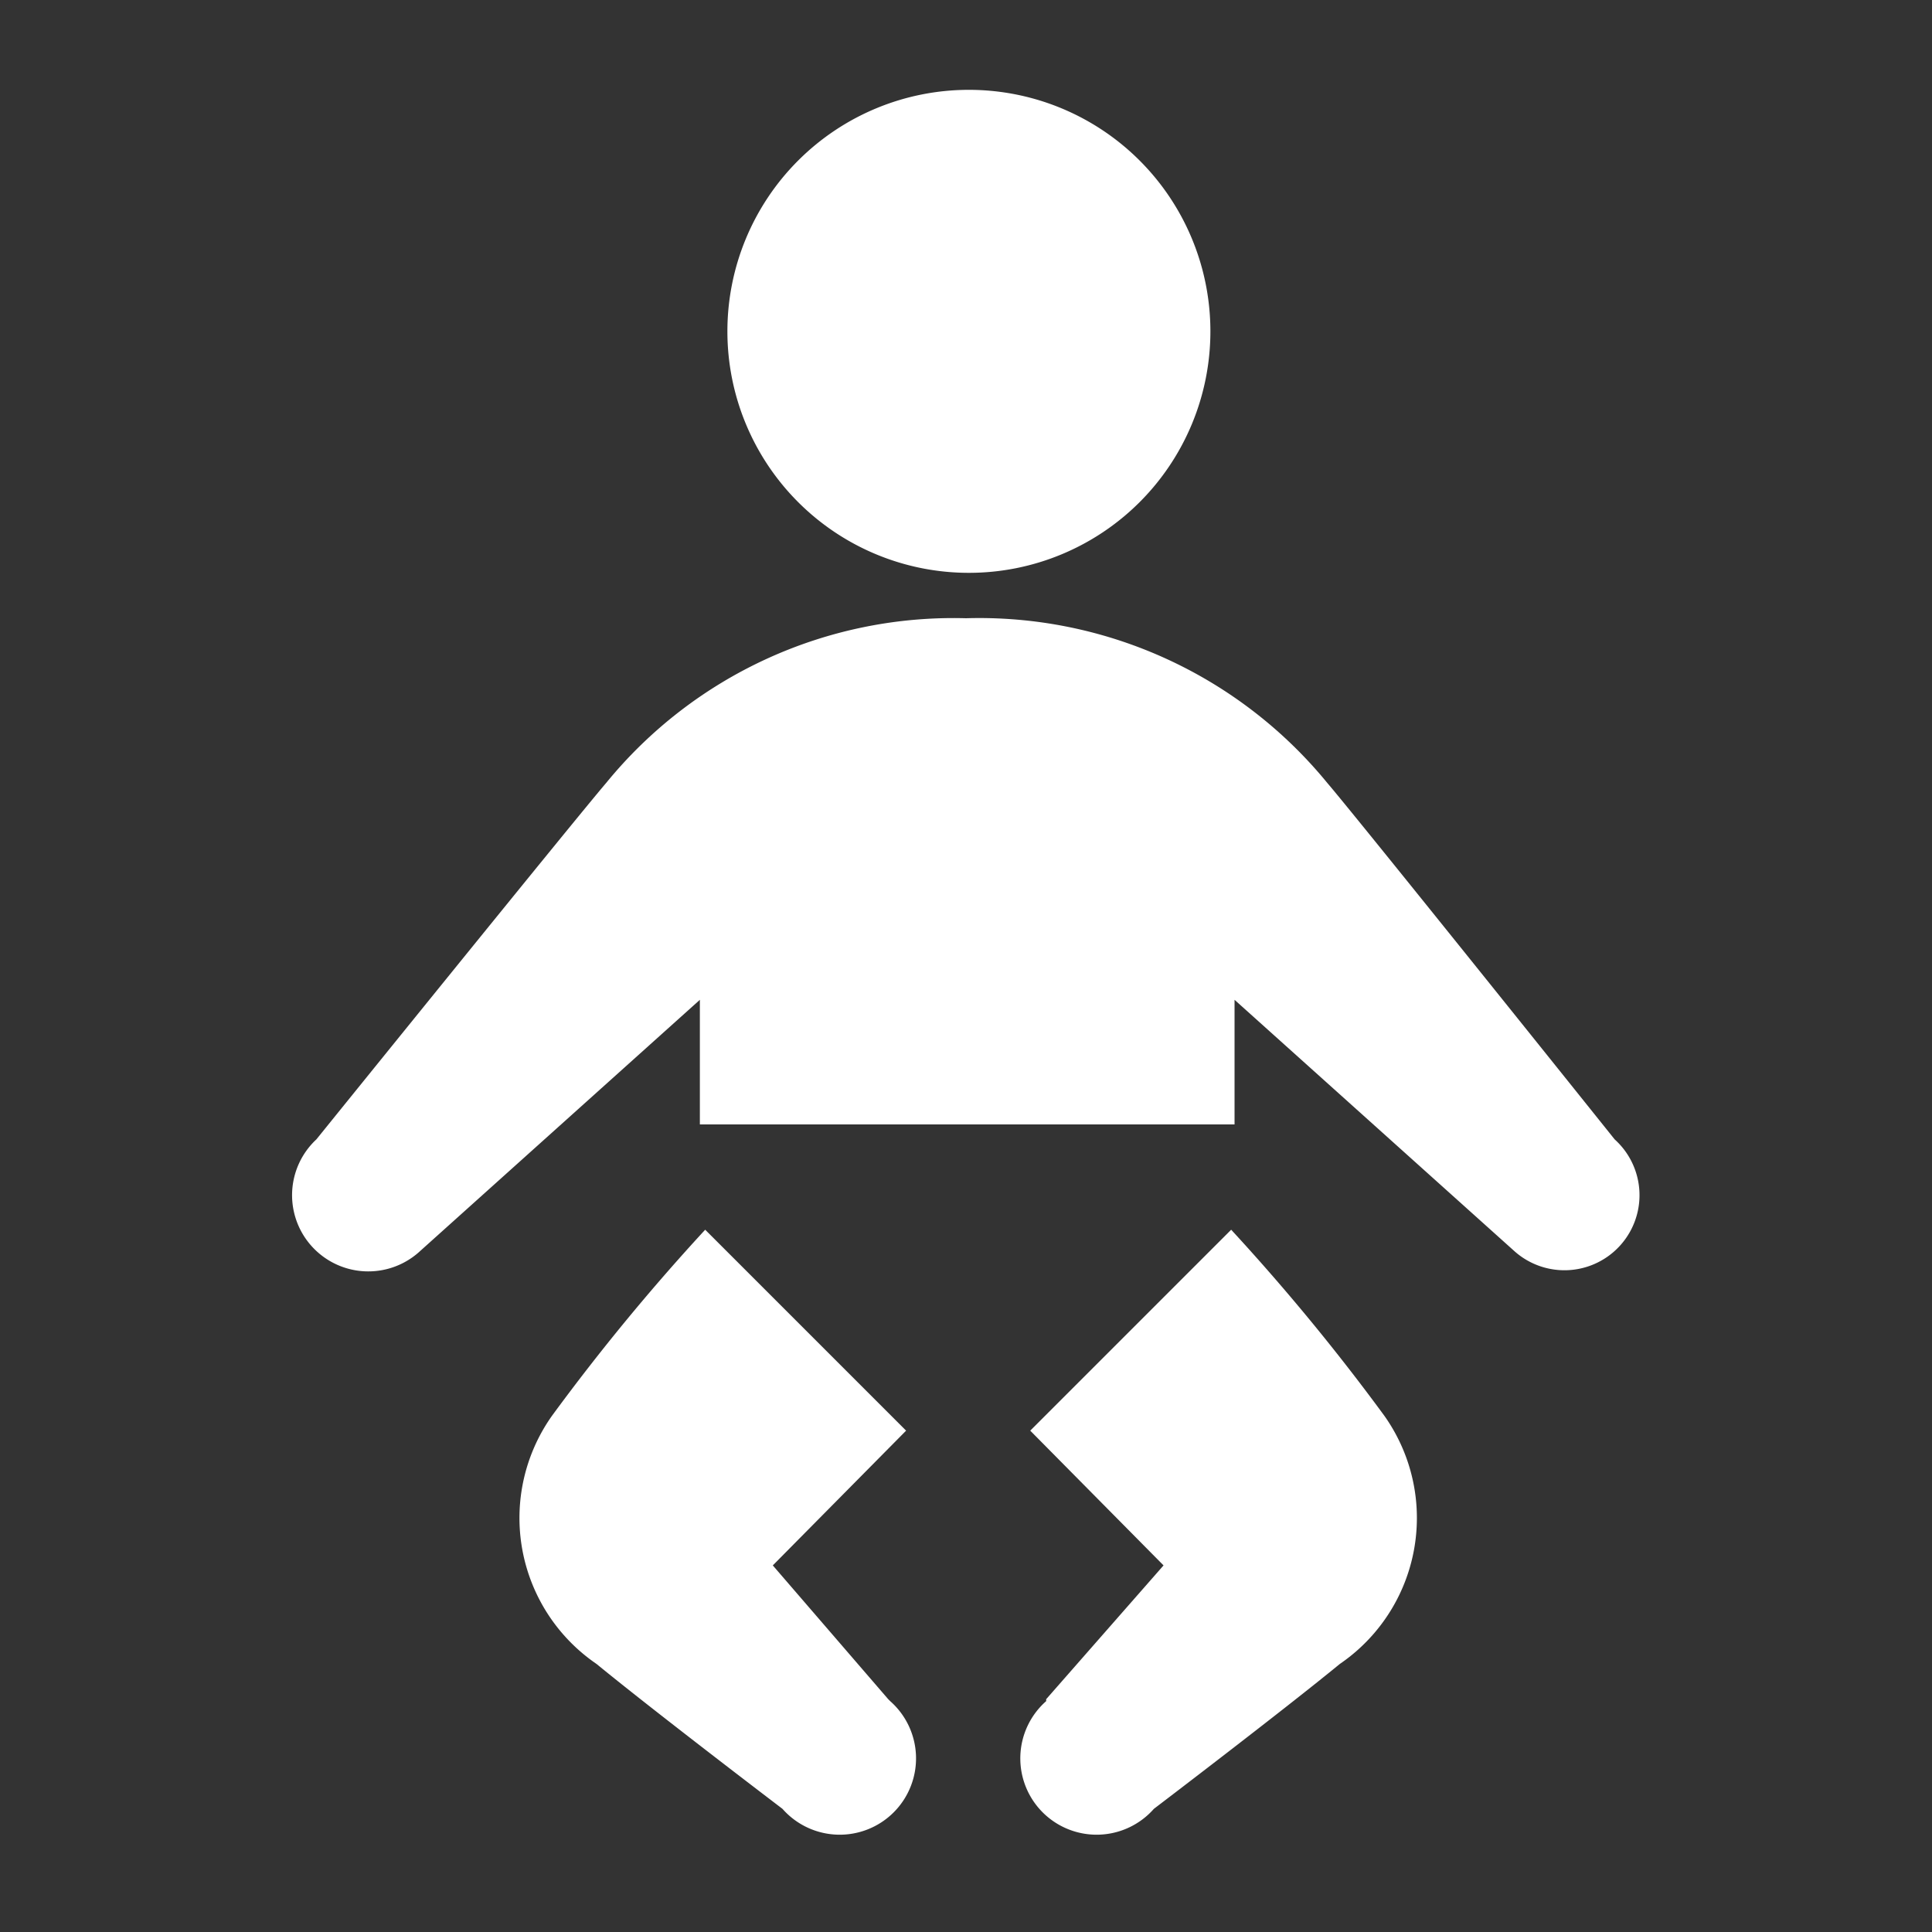 <svg id="logo" xmlns="http://www.w3.org/2000/svg" viewBox="0 0 40 40">
  <rect x="0" y="0" width="40" height="40" fill="#333333" stroke="none"/>
  <defs>
    <style>
      .cls-1 {
        fill: #fff;
      }
    </style>
  </defs>
  <g>
    <path class="cls-1" d="M25.06,6.86a5,5,0,1,1-5-5A5,5,0,0,1,25.06,6.86Z"/>
    <path class="cls-1" d="M18.39,35.18,16,32.41l2.76-2.79-4.16-4.16a44.5,44.5,0,0,0-3.17,3.85,3.66,3.66,0,0,0,.92,5.14c1.22,1,3.85,3,3.85,3a1.58,1.58,0,1,0,2.23-2.23Z"/>
    <path class="cls-1" d="M21.66,35.18l2.43-2.77-2.76-2.79,4.16-4.16a44.5,44.5,0,0,1,3.17,3.85,3.66,3.66,0,0,1-.92,5.14c-1.22,1-3.85,3-3.85,3a1.58,1.58,0,1,1-2.23-2.23Z"/>
    <path class="cls-1" d="M25.56,23.28V20.7l5.79,5.2a1.55,1.55,0,0,0,2.08-2.31s-5.34-6.67-5.95-7.38A9.31,9.31,0,0,0,20,12.8a9.28,9.28,0,0,0-7.45,3.41c-.61.71-6,7.38-6,7.38A1.55,1.55,0,0,0,8.7,25.9l5.79-5.2v2.58Z"/>
  </g>
</svg>
